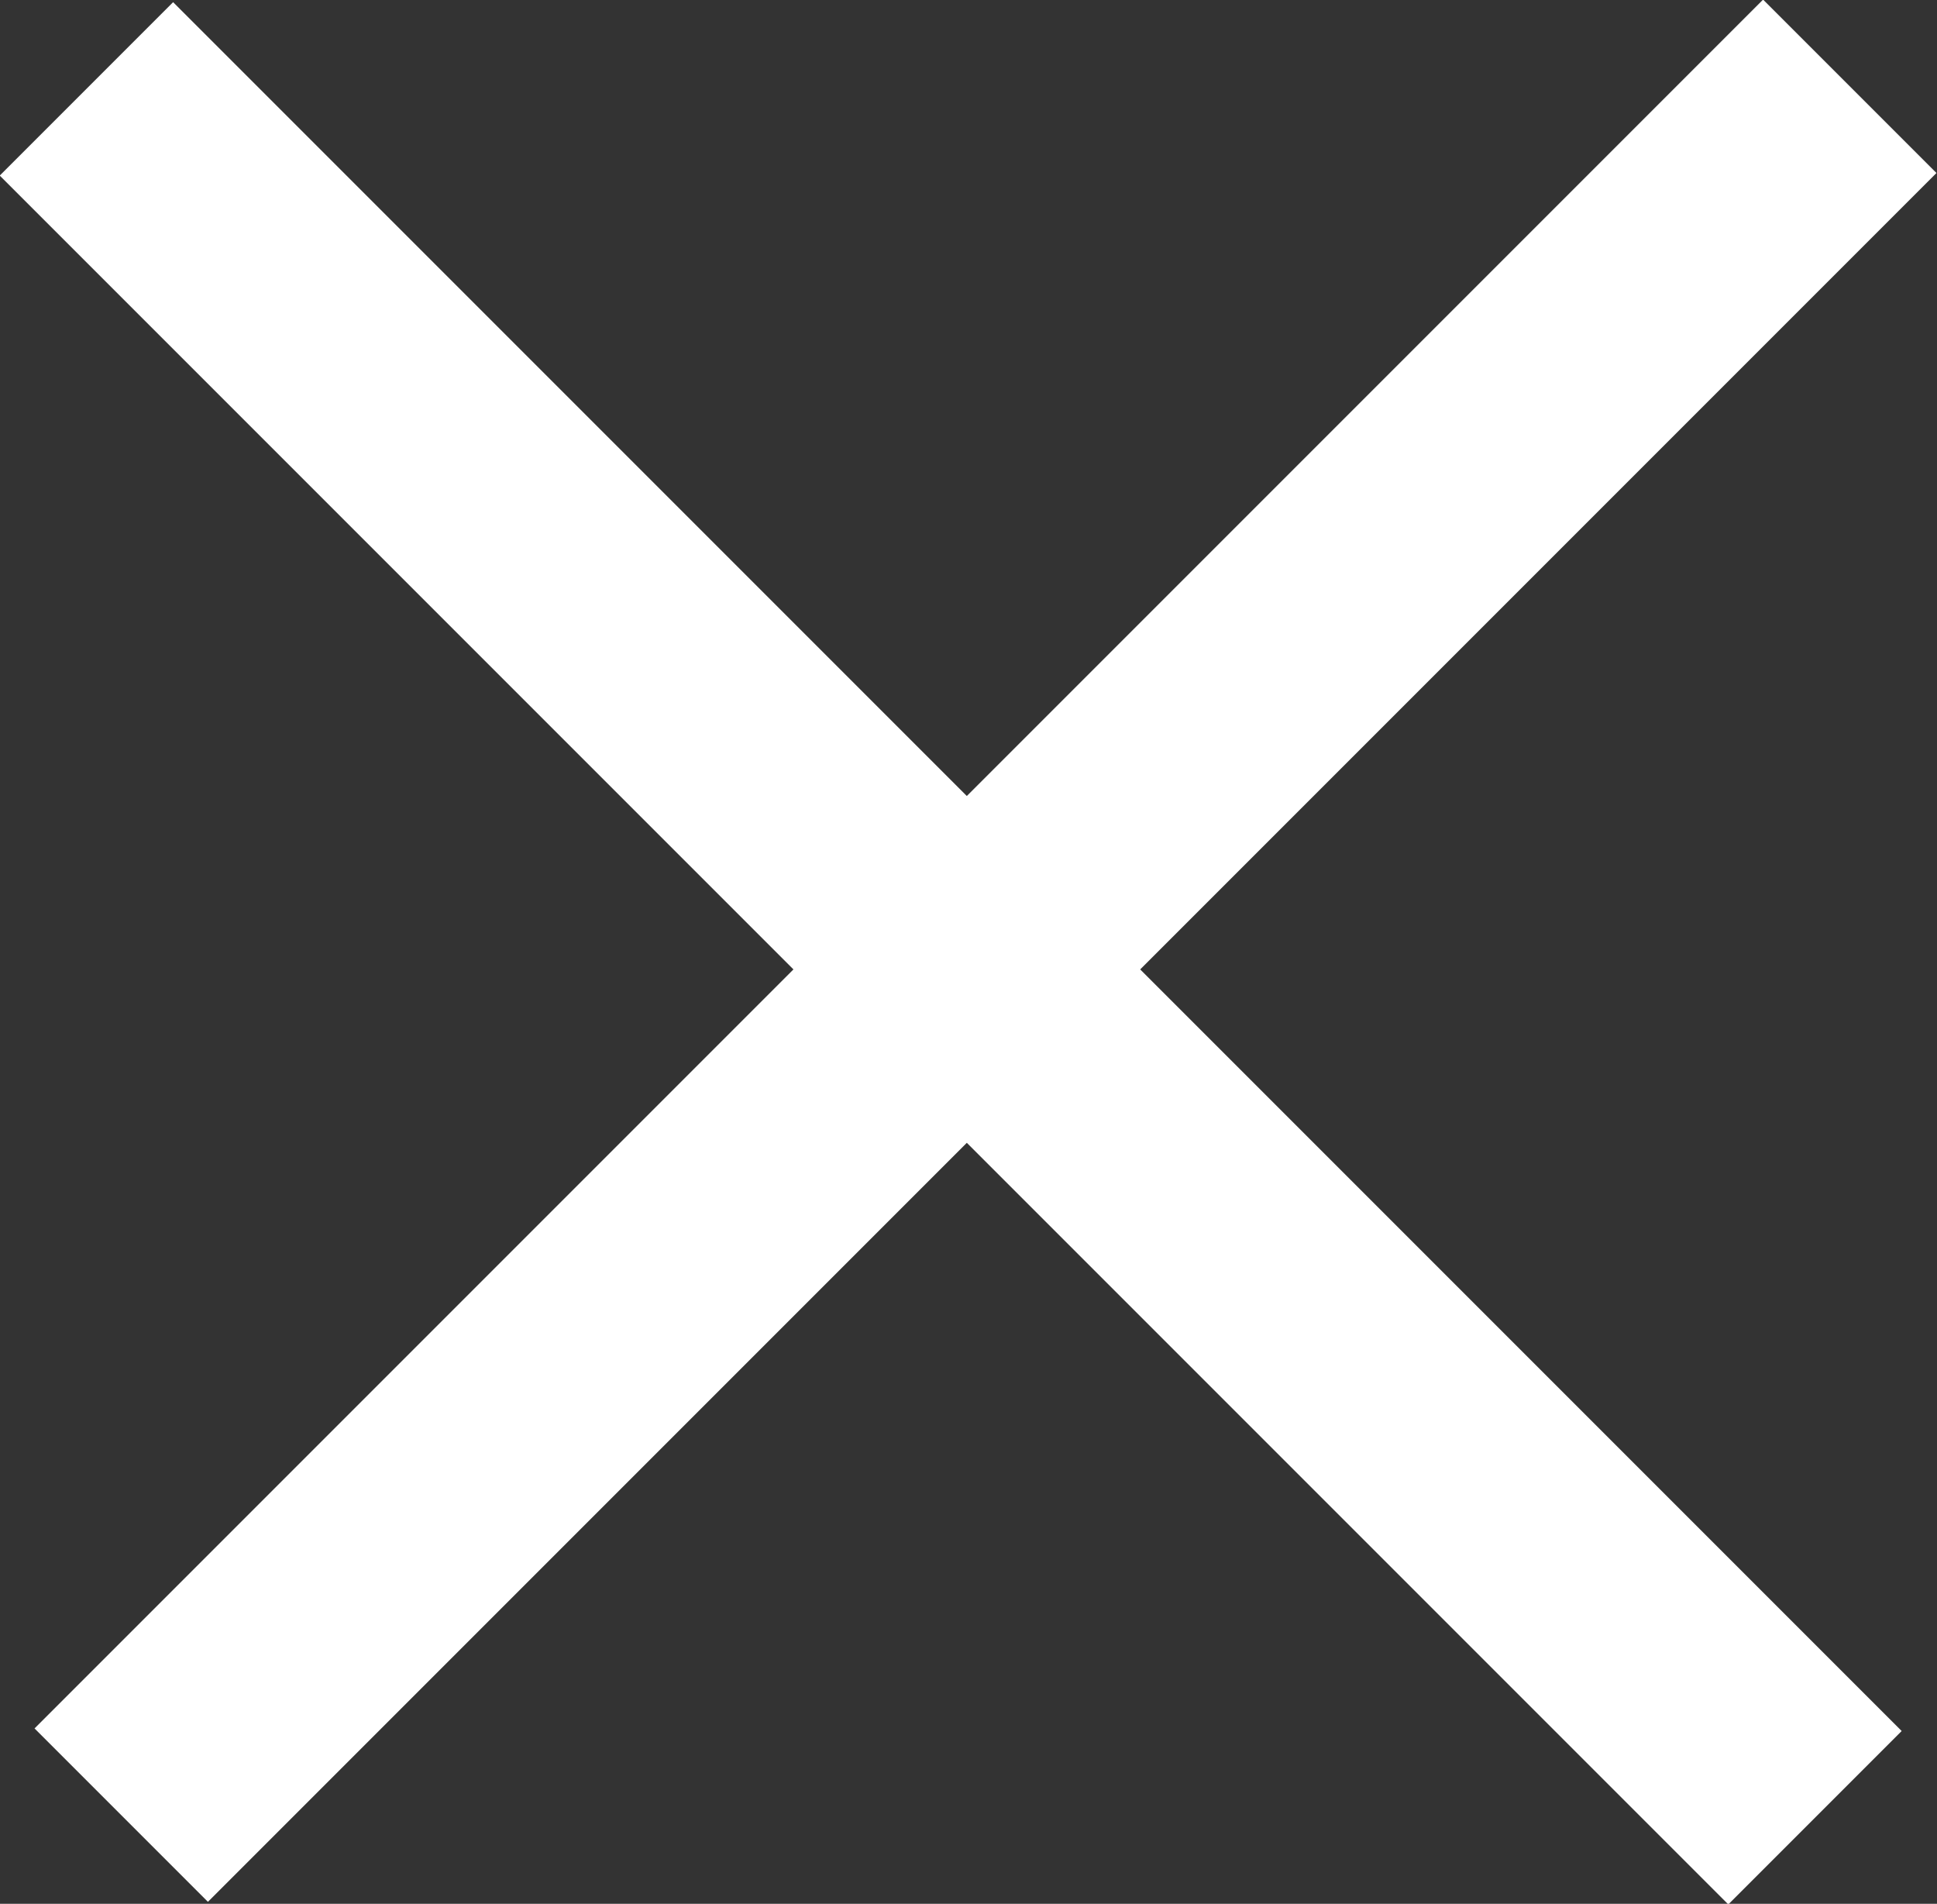 <svg xmlns="http://www.w3.org/2000/svg" viewBox="0 0 23.7 23.29"><rect x="0" y="0" width="23.7" height="23.29" fill="#333333" stroke="none"/><defs><style>.cls-1{fill:#fff;}</style></defs><g id="Layer_2" data-name="Layer 2"><g id="Layer_1-2" data-name="Layer 1"><rect class="cls-1" x="-3.32" y="10.16" width="29.91" height="3" transform="translate(11.65 -4.81) rotate(45)"/><rect class="cls-1" x="-2.89" y="10.14" width="29.91" height="3" transform="translate(28.82 11.33) rotate(135)"/></g></g></svg>